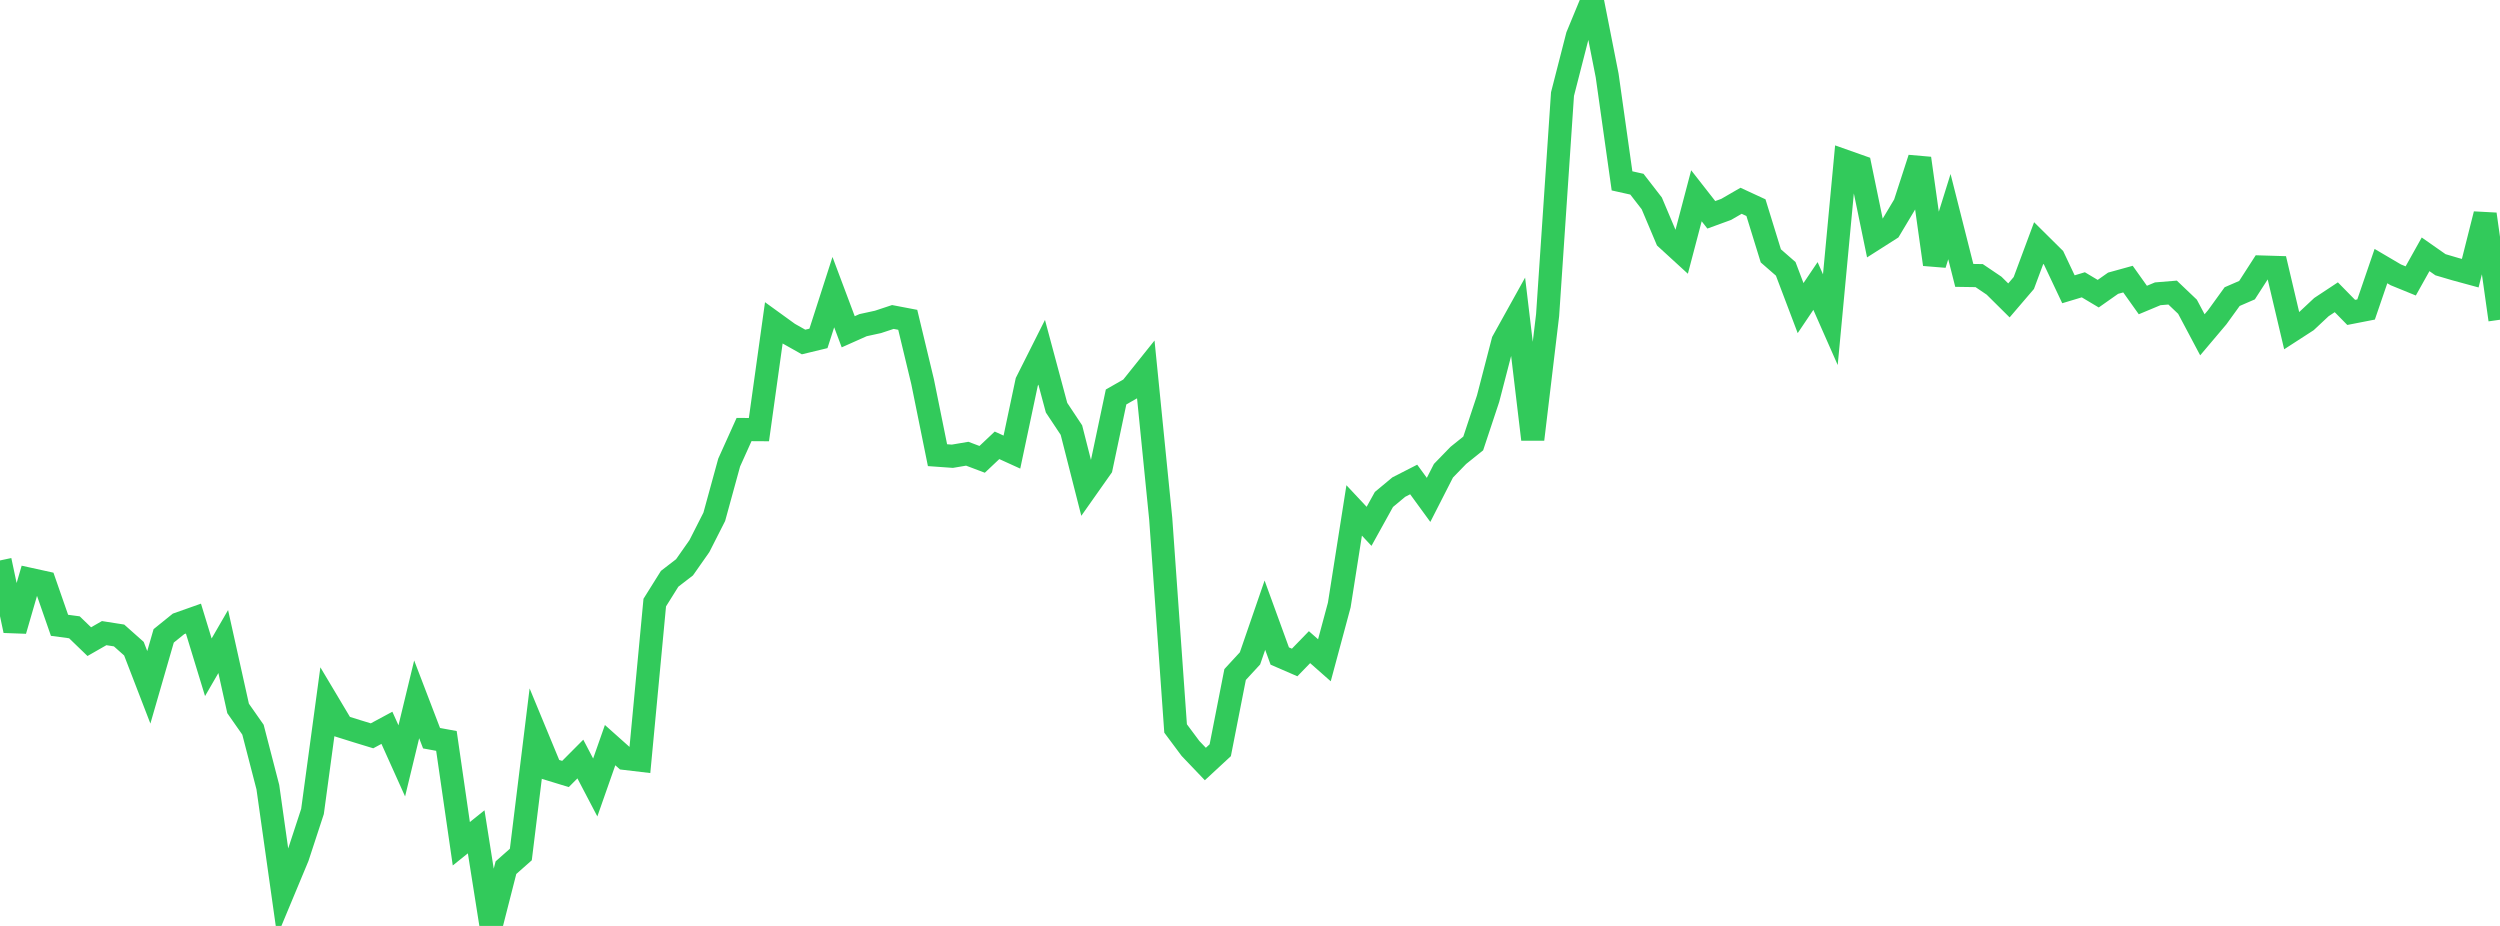 <?xml version="1.0" standalone="no"?>
<!DOCTYPE svg PUBLIC "-//W3C//DTD SVG 1.1//EN" "http://www.w3.org/Graphics/SVG/1.1/DTD/svg11.dtd">

<svg width="135" height="50" viewBox="0 0 135 50" preserveAspectRatio="none" 
  xmlns="http://www.w3.org/2000/svg"
  xmlns:xlink="http://www.w3.org/1999/xlink">


<polyline points="0.0, 30.264 0.804, 34.051 1.607, 31.283 2.411, 31.46 3.214, 33.767 4.018, 33.874 4.821, 34.649 5.625, 34.189 6.429, 34.315 7.232, 35.029 8.036, 37.115 8.839, 34.337 9.643, 33.688 10.446, 33.404 11.25, 36.033 12.054, 34.643 12.857, 38.255 13.661, 39.404 14.464, 42.506 15.268, 48.201 16.071, 46.274 16.875, 43.82 17.679, 37.891 18.482, 39.237 19.286, 39.489 20.089, 39.734 20.893, 39.301 21.696, 41.087 22.5, 37.764 23.304, 39.863 24.107, 40.01 24.911, 45.563 25.714, 44.918 26.518, 50.0 27.321, 46.855 28.125, 46.144 28.929, 39.608 29.732, 41.549 30.536, 41.795 31.339, 40.988 32.143, 42.524 32.946, 40.237 33.75, 40.954 34.554, 41.049 35.357, 32.539 36.161, 31.254 36.964, 30.635 37.768, 29.49 38.571, 27.908 39.375, 24.978 40.179, 23.195 40.982, 23.2 41.786, 17.434 42.589, 18.015 43.393, 18.468 44.196, 18.274 45.0, 15.775 45.804, 17.916 46.607, 17.558 47.411, 17.383 48.214, 17.117 49.018, 17.27 49.821, 20.612 50.625, 24.58 51.429, 24.637 52.232, 24.501 53.036, 24.805 53.839, 24.047 54.643, 24.413 55.446, 20.621 56.25, 19.022 57.054, 22.016 57.857, 23.226 58.661, 26.385 59.464, 25.246 60.268, 21.437 61.071, 20.978 61.875, 19.974 62.679, 28.014 63.482, 39.337 64.286, 40.416 65.089, 41.257 65.893, 40.513 66.696, 36.424 67.5, 35.552 68.304, 33.219 69.107, 35.425 69.911, 35.774 70.714, 34.946 71.518, 35.655 72.321, 32.67 73.125, 27.563 73.929, 28.422 74.732, 26.971 75.536, 26.302 76.339, 25.892 77.143, 26.994 77.946, 25.42 78.75, 24.592 79.554, 23.946 80.357, 21.527 81.161, 18.429 81.964, 16.983 82.768, 23.727 83.571, 17.018 84.375, 5.081 85.179, 1.944 85.982, 0.0 86.786, 4.077 87.589, 9.767 88.393, 9.946 89.196, 10.983 90.0, 12.887 90.804, 13.623 91.607, 10.572 92.411, 11.6 93.214, 11.307 94.018, 10.842 94.821, 11.213 95.625, 13.817 96.429, 14.518 97.232, 16.637 98.036, 15.443 98.839, 17.263 99.643, 8.707 100.446, 8.991 101.25, 12.886 102.054, 12.374 102.857, 11.031 103.661, 8.552 104.464, 14.276 105.268, 11.697 106.071, 14.871 106.875, 14.883 107.679, 15.426 108.482, 16.222 109.286, 15.282 110.089, 13.125 110.893, 13.922 111.696, 15.621 112.5, 15.379 113.304, 15.859 114.107, 15.294 114.911, 15.072 115.714, 16.201 116.518, 15.865 117.321, 15.799 118.125, 16.564 118.929, 18.079 119.732, 17.129 120.536, 16.017 121.339, 15.668 122.143, 14.42 122.946, 14.444 123.75, 17.855 124.554, 17.335 125.357, 16.583 126.161, 16.052 126.964, 16.87 127.768, 16.713 128.571, 14.369 129.375, 14.842 130.179, 15.17 130.982, 13.733 131.786, 14.296 132.589, 14.533 133.393, 14.752 134.196, 11.566 135.0, 17.266" fill="none" stroke="#32ca5b" stroke-width="1.25"/>

</svg>